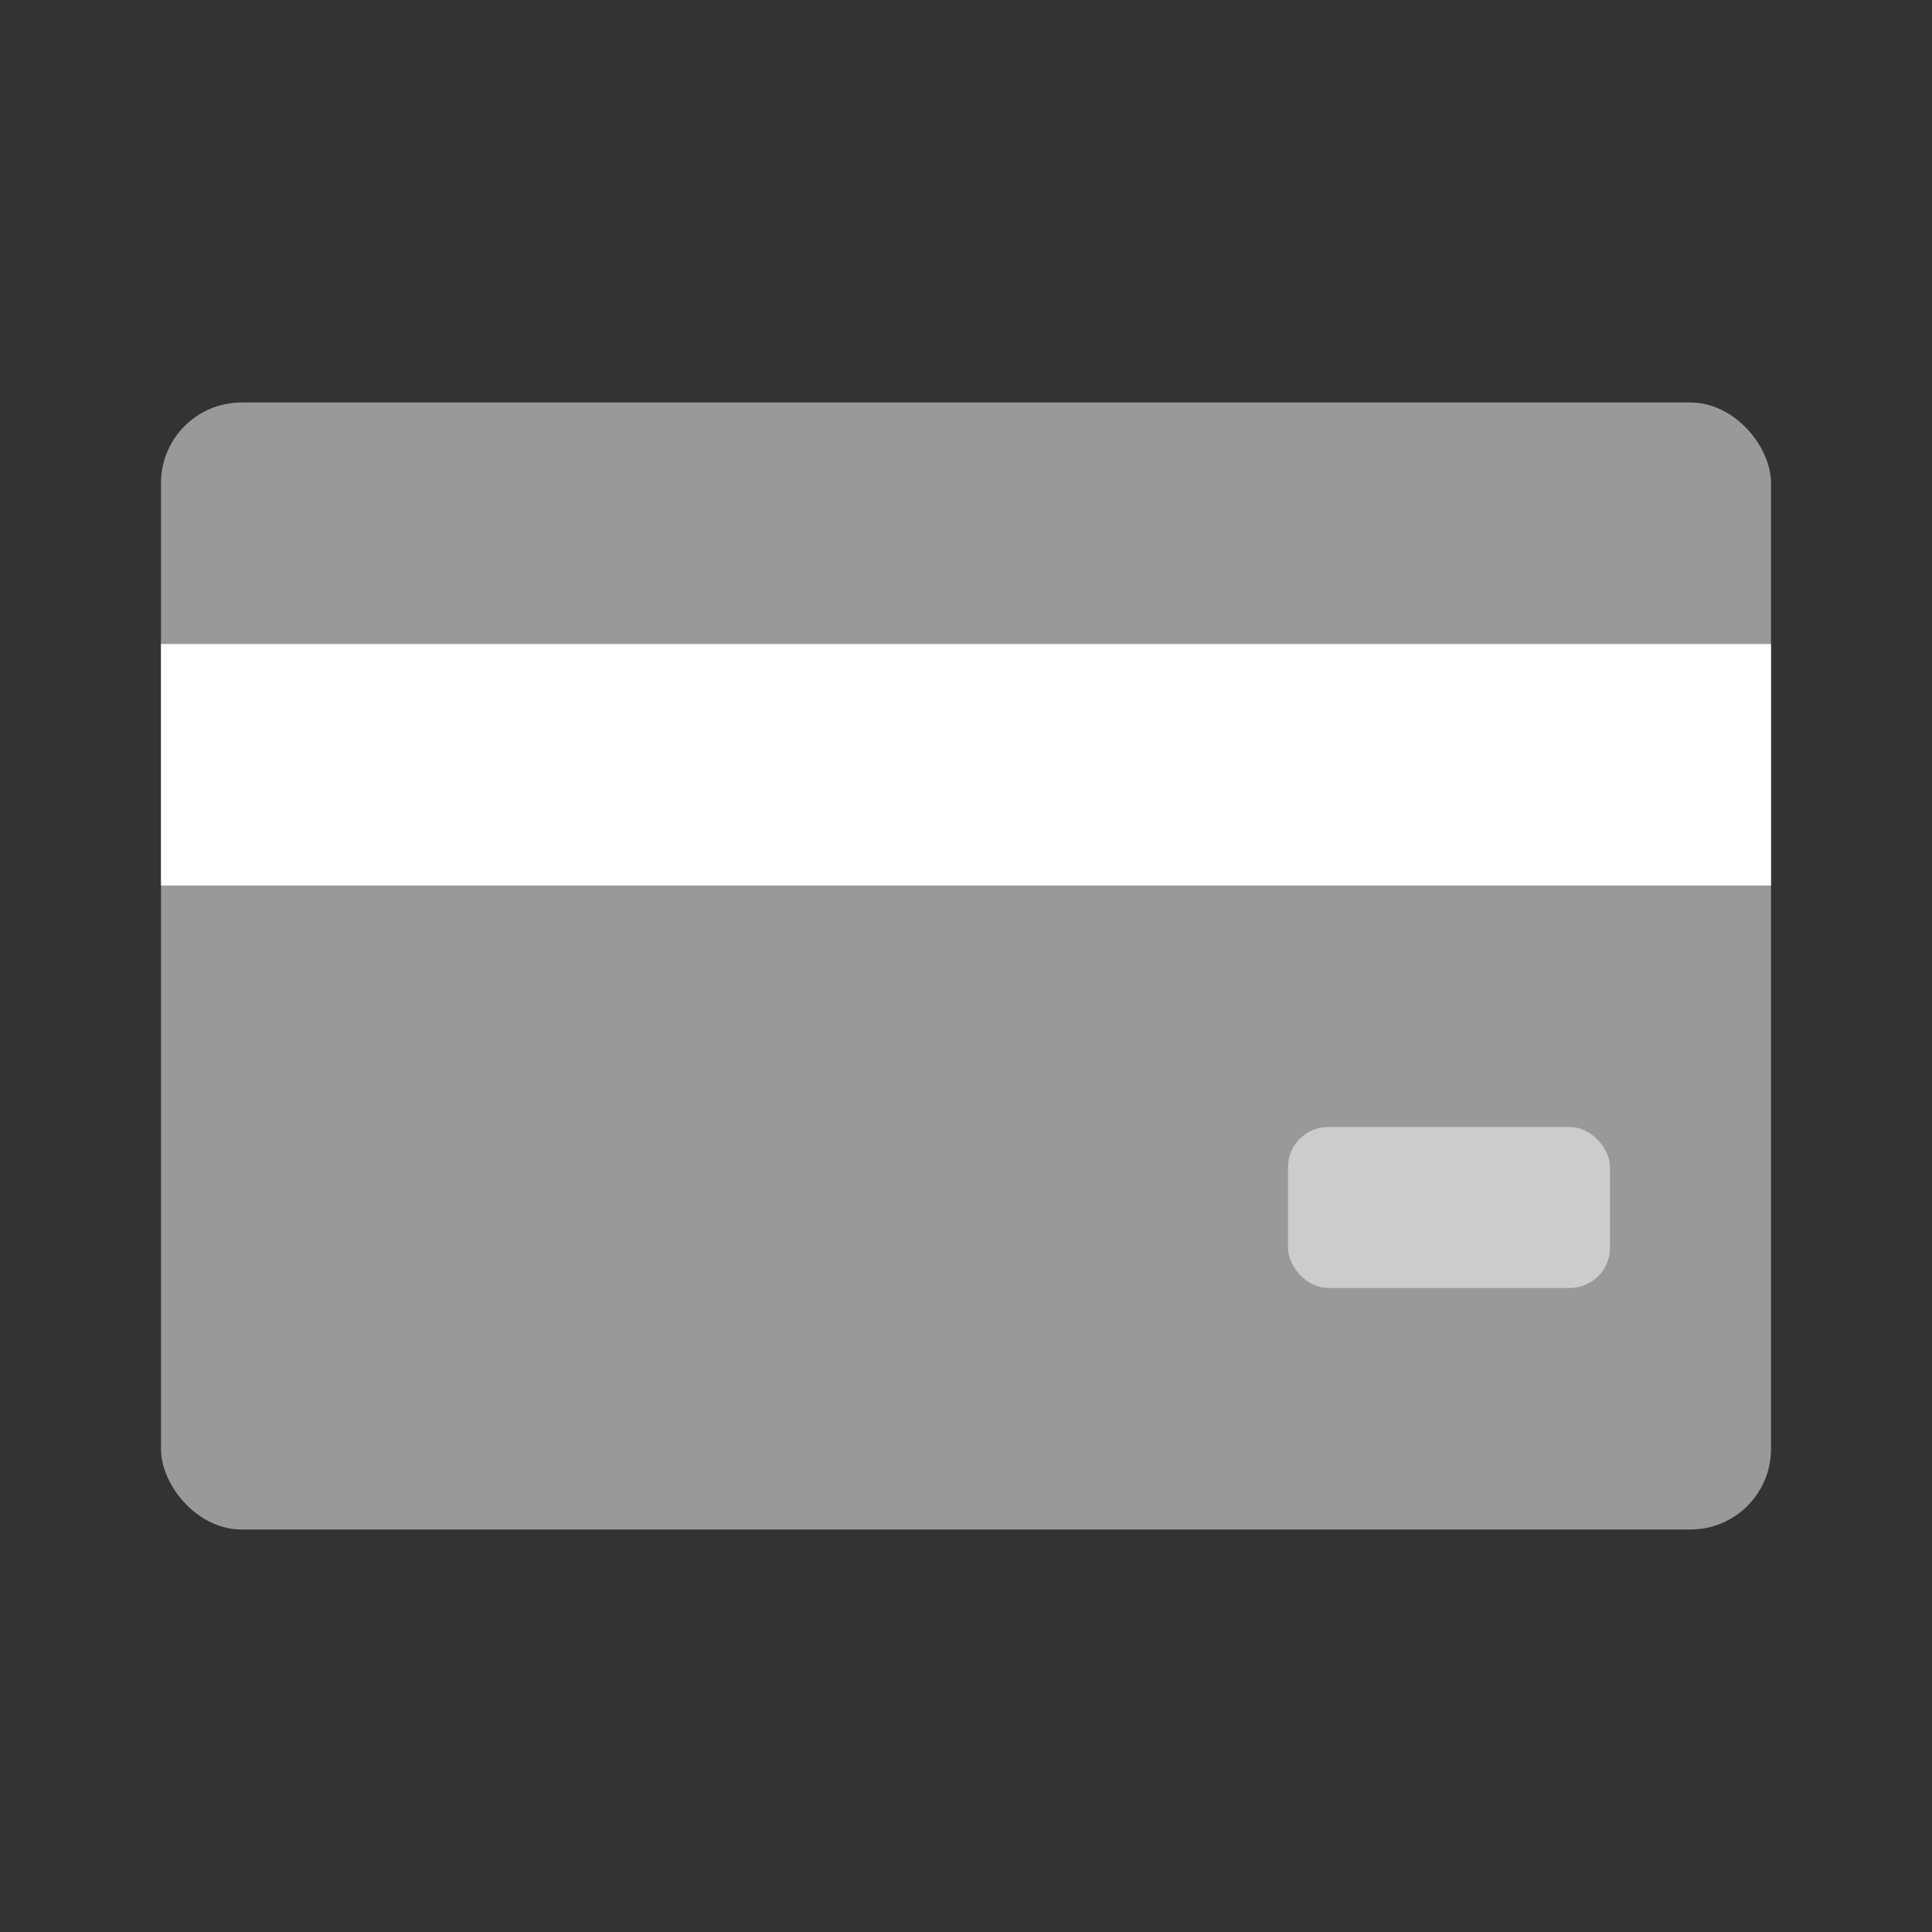 <svg width="48" height="48" viewBox="0 0 48 48" fill="none" xmlns="http://www.w3.org/2000/svg">
<rect x="0" y="0" width="48" height="48" fill="#333333" stroke="none"/>
<rect opacity="0.5" x="4" y="10" width="40" height="28" rx="2" fill="white"/>
<rect x="4" y="16" width="40" height="6" fill="white"/>
<rect opacity="0.5" x="32" y="28" width="8" height="4" rx="1" fill="white"/>
</svg>
